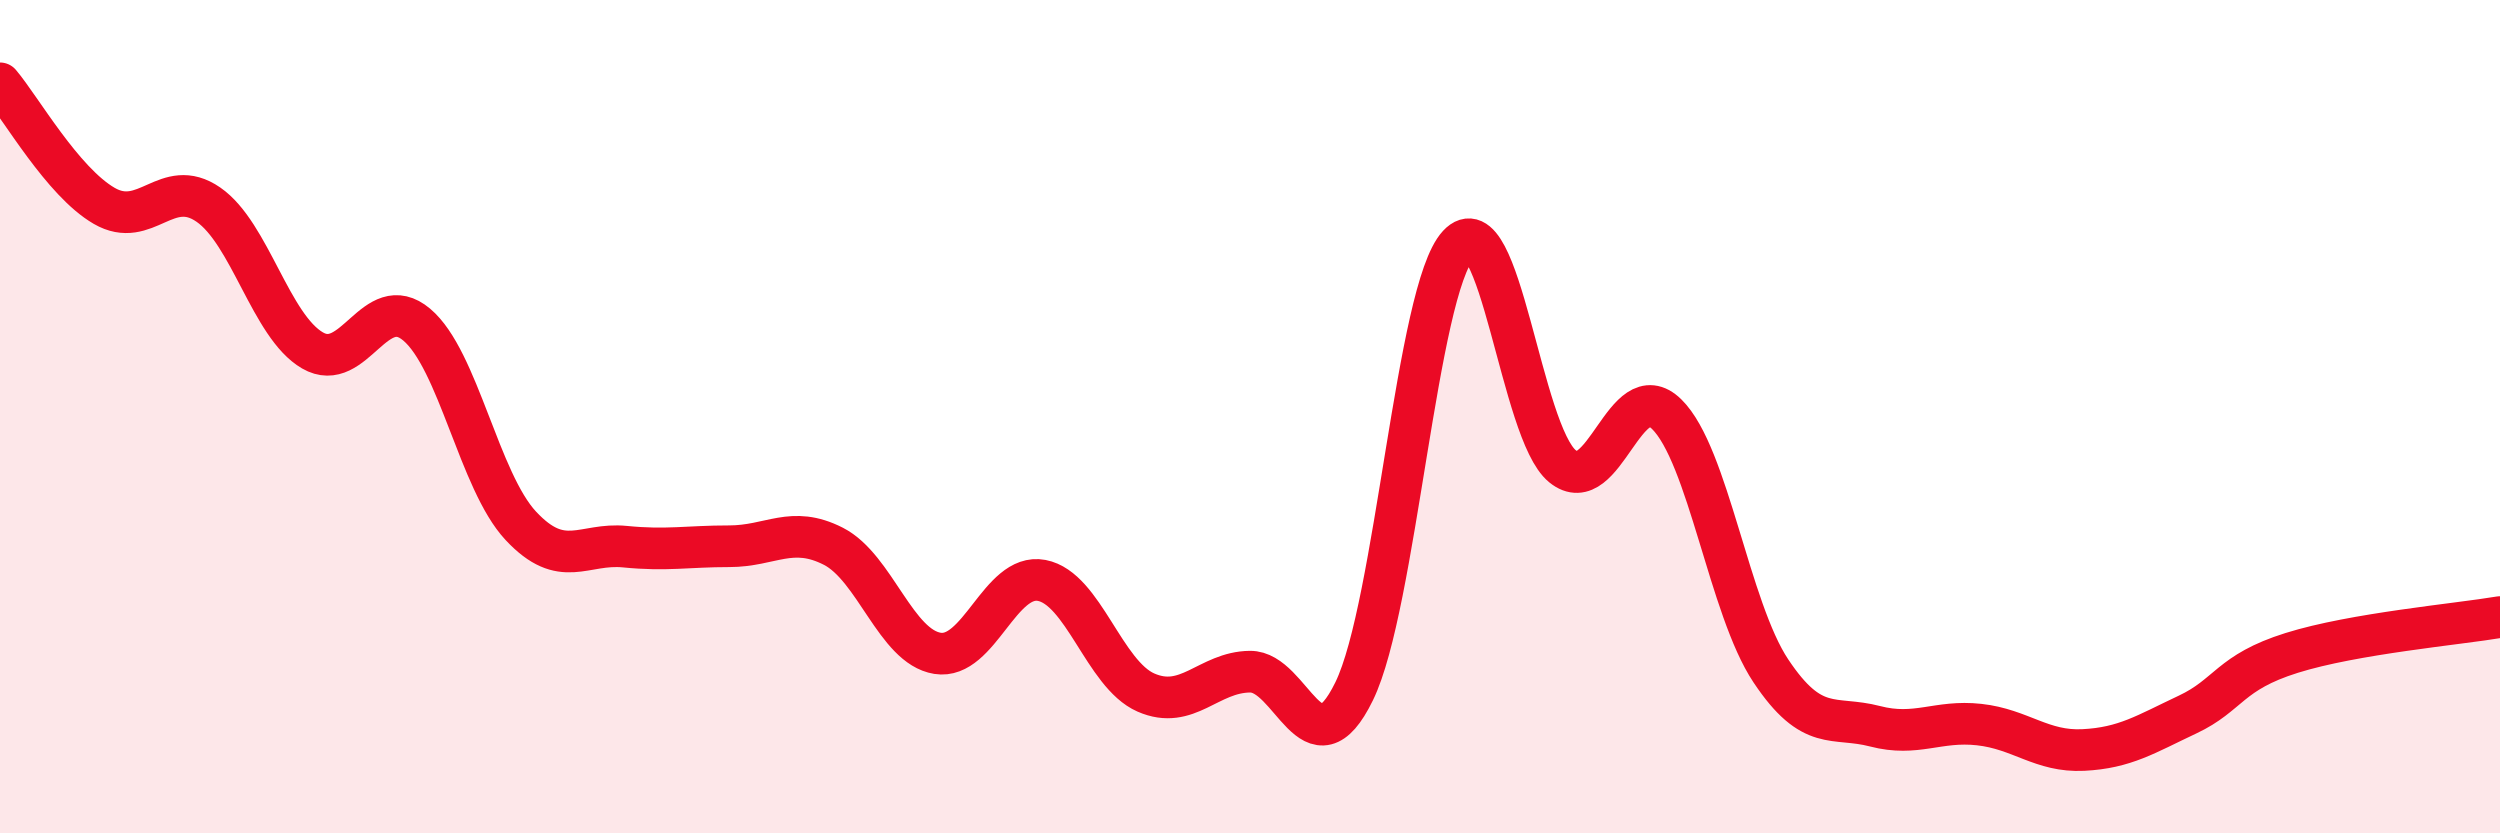 
    <svg width="60" height="20" viewBox="0 0 60 20" xmlns="http://www.w3.org/2000/svg">
      <path
        d="M 0,2 C 0.5,2.59 1.5,4.36 2.5,4.94 C 3.5,5.52 4,4.22 5,4.91 C 6,5.6 6.5,7.83 7.5,8.41 C 8.5,8.99 9,6.95 10,7.79 C 11,8.63 11.5,11.55 12.5,12.62 C 13.5,13.69 14,13.02 15,13.12 C 16,13.22 16.5,13.11 17.5,13.11 C 18.5,13.11 19,12.6 20,13.11 C 21,13.62 21.5,15.52 22.5,15.68 C 23.5,15.84 24,13.74 25,13.93 C 26,14.12 26.5,16.18 27.5,16.62 C 28.5,17.06 29,16.13 30,16.12 C 31,16.11 31.5,18.64 32.5,16.59 C 33.5,14.54 34,6.96 35,5.88 C 36,4.8 36.5,10.38 37.5,11.19 C 38.5,12 39,8.96 40,9.94 C 41,10.92 41.5,14.6 42.5,16.1 C 43.5,17.6 44,17.17 45,17.43 C 46,17.69 46.5,17.28 47.5,17.39 C 48.5,17.5 49,18.05 50,18 C 51,17.95 51.5,17.62 52.5,17.15 C 53.5,16.68 53.5,16.14 55,15.67 C 56.5,15.2 59,14.98 60,14.81L60 20L0 20Z"
        fill="#EB0A25"
        opacity="0.1"
        stroke-linecap="round"
        stroke-linejoin="round"
      />
      <path
        d="M 0,2 C 0.5,2.59 1.5,4.36 2.5,4.94 C 3.5,5.52 4,4.22 5,4.91 C 6,5.6 6.5,7.83 7.5,8.41 C 8.5,8.99 9,6.95 10,7.79 C 11,8.63 11.5,11.55 12.5,12.62 C 13.5,13.69 14,13.02 15,13.12 C 16,13.22 16.5,13.11 17.5,13.11 C 18.5,13.11 19,12.6 20,13.11 C 21,13.62 21.5,15.52 22.5,15.68 C 23.5,15.84 24,13.74 25,13.93 C 26,14.12 26.5,16.18 27.5,16.62 C 28.5,17.06 29,16.13 30,16.12 C 31,16.11 31.5,18.64 32.5,16.59 C 33.5,14.54 34,6.96 35,5.88 C 36,4.8 36.5,10.38 37.5,11.19 C 38.5,12 39,8.96 40,9.94 C 41,10.92 41.5,14.6 42.5,16.1 C 43.5,17.6 44,17.17 45,17.43 C 46,17.69 46.5,17.28 47.5,17.39 C 48.5,17.5 49,18.05 50,18 C 51,17.95 51.5,17.62 52.5,17.15 C 53.5,16.68 53.5,16.14 55,15.67 C 56.5,15.2 59,14.98 60,14.81"
        stroke="#EB0A25"
        stroke-width="1"
        fill="none"
        stroke-linecap="round"
        stroke-linejoin="round"
      />
    </svg>
  